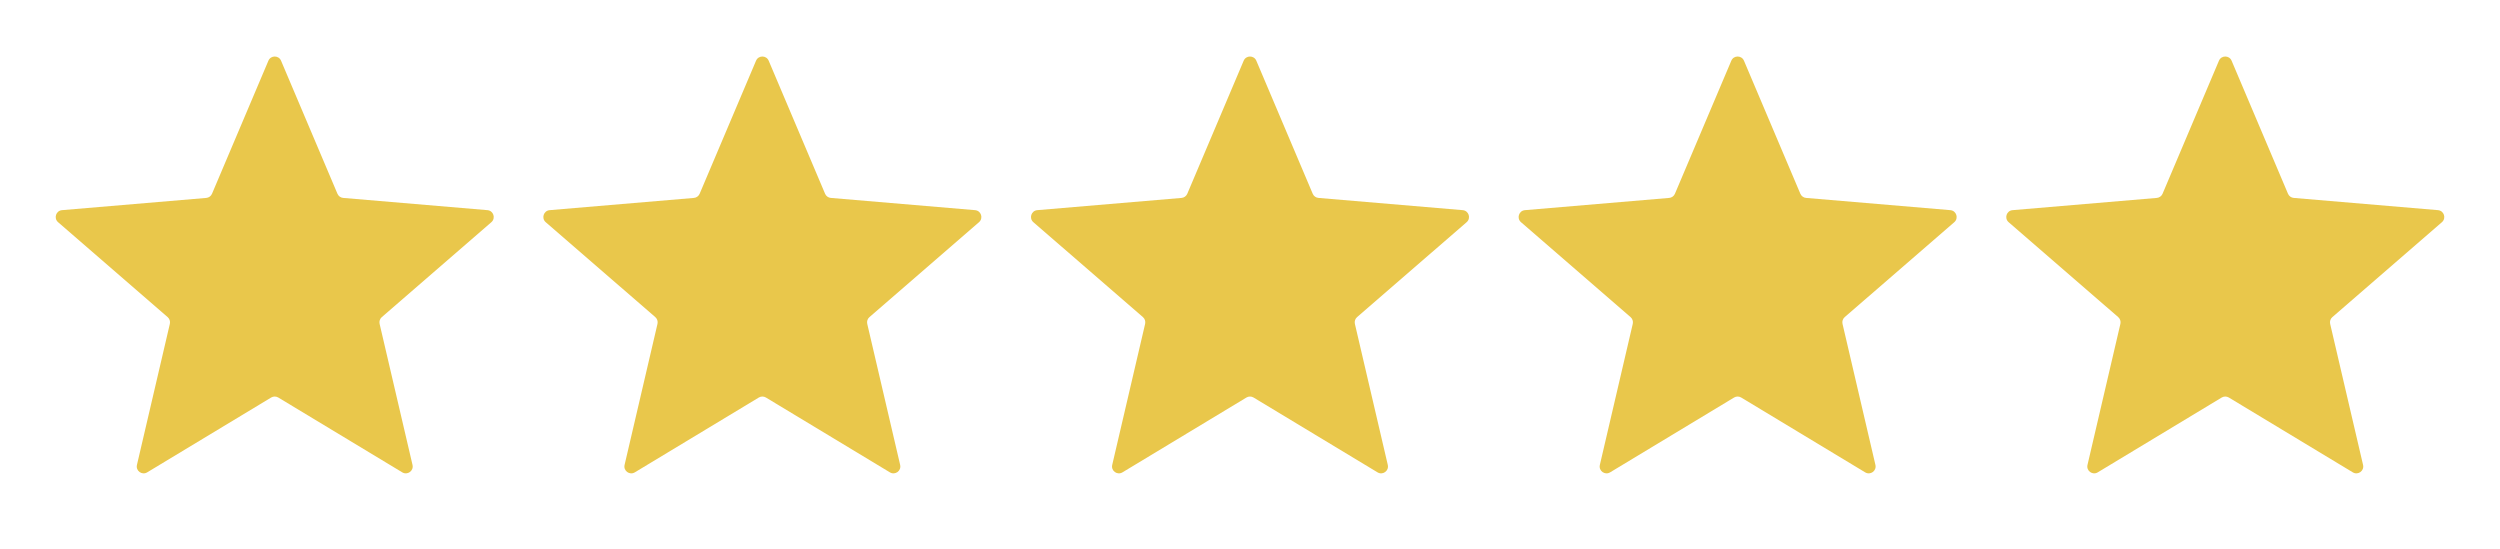 <svg width="364" height="80" viewBox="0 0 364 80" fill="none" xmlns="http://www.w3.org/2000/svg">
<g clip-path="url(#clip0_289_1215)">
<path d="M39.484 57.878C39.801 57.687 40.199 57.687 40.517 57.878L58.571 68.775C59.329 69.232 60.263 68.553 60.062 67.692L55.271 47.154C55.187 46.793 55.309 46.414 55.59 46.171L71.542 32.352C72.211 31.773 71.853 30.674 70.972 30.599L49.968 28.817C49.598 28.786 49.276 28.553 49.132 28.211L40.921 8.839C40.577 8.026 39.424 8.026 39.08 8.839L30.869 28.211C30.724 28.553 30.402 28.786 30.033 28.817L9.029 30.599C8.147 30.674 7.79 31.773 8.458 32.352L24.411 46.171C24.691 46.414 24.814 46.793 24.73 47.154L19.939 67.692C19.738 68.553 20.672 69.232 21.429 68.775L39.484 57.878Z" fill="#E9C74B"/>
</g>
<g clip-path="url(#clip1_289_1215)">
<path d="M110.484 57.878C110.801 57.687 111.199 57.687 111.517 57.878L129.571 68.775C130.329 69.232 131.263 68.553 131.062 67.692L126.271 47.154C126.186 46.793 126.309 46.414 126.59 46.171L142.542 32.352C143.211 31.773 142.853 30.674 141.972 30.599L120.968 28.817C120.598 28.786 120.276 28.553 120.132 28.211L111.921 8.839C111.576 8.026 110.424 8.026 110.08 8.839L101.869 28.211C101.724 28.553 101.402 28.786 101.033 28.817L80.029 30.599C79.147 30.674 78.79 31.773 79.458 32.352L95.411 46.171C95.691 46.414 95.814 46.793 95.73 47.154L90.939 67.692C90.738 68.553 91.672 69.232 92.429 68.775L110.484 57.878Z" fill="#E9C74B"/>
</g>
<g clip-path="url(#clip2_289_1215)">
<path d="M181.484 57.878C181.801 57.687 182.199 57.687 182.517 57.878L200.571 68.775C201.329 69.232 202.263 68.553 202.062 67.692L197.271 47.154C197.186 46.793 197.309 46.414 197.59 46.171L213.542 32.352C214.211 31.773 213.853 30.674 212.972 30.599L191.968 28.817C191.598 28.786 191.276 28.553 191.132 28.211L182.921 8.839C182.576 8.026 181.424 8.026 181.08 8.839L172.869 28.211C172.724 28.553 172.402 28.786 172.033 28.817L151.029 30.599C150.147 30.674 149.79 31.773 150.458 32.352L166.411 46.171C166.691 46.414 166.814 46.793 166.73 47.154L161.939 67.692C161.738 68.553 162.672 69.232 163.429 68.775L181.484 57.878Z" fill="#E9C74B"/>
</g>
<g clip-path="url(#clip3_289_1215)">
<path d="M252.484 57.878C252.801 57.687 253.199 57.687 253.517 57.878L271.571 68.775C272.329 69.232 273.263 68.553 273.062 67.692L268.271 47.154C268.186 46.793 268.309 46.414 268.59 46.171L284.542 32.352C285.211 31.773 284.853 30.674 283.972 30.599L262.968 28.817C262.598 28.786 262.276 28.553 262.132 28.211L253.921 8.839C253.576 8.026 252.424 8.026 252.08 8.839L243.869 28.211C243.724 28.553 243.402 28.786 243.033 28.817L222.029 30.599C221.147 30.674 220.79 31.773 221.458 32.352L237.411 46.171C237.691 46.414 237.814 46.793 237.73 47.154L232.939 67.692C232.738 68.553 233.672 69.232 234.429 68.775L252.484 57.878Z" fill="#E9C74B"/>
</g>
<g clip-path="url(#clip4_289_1215)">
<path d="M323.484 57.878C323.801 57.687 324.199 57.687 324.517 57.878L342.571 68.775C343.329 69.232 344.263 68.553 344.062 67.692L339.271 47.154C339.186 46.793 339.309 46.414 339.59 46.171L355.542 32.352C356.211 31.773 355.853 30.674 354.972 30.599L333.968 28.817C333.598 28.786 333.276 28.553 333.132 28.211L324.921 8.839C324.576 8.026 323.424 8.026 323.08 8.839L314.869 28.211C314.724 28.553 314.402 28.786 314.033 28.817L293.029 30.599C292.147 30.674 291.79 31.773 292.458 32.352L308.411 46.171C308.691 46.414 308.814 46.793 308.73 47.154L303.939 67.692C303.738 68.553 304.672 69.232 305.429 68.775L323.484 57.878Z" fill="#E9C74B"/>
</g>
<defs>
<clipPath id="clip0_289_1215">
<rect width="80" height="80" fill="white"/>
</clipPath>
<clipPath id="clip1_289_1215">
<rect width="80" height="80" fill="white" transform="translate(71)"/>
</clipPath>
<clipPath id="clip2_289_1215">
<rect width="80" height="80" fill="white" transform="translate(142)"/>
</clipPath>
<clipPath id="clip3_289_1215">
<rect width="80" height="80" fill="white" transform="translate(213)"/>
</clipPath>
<clipPath id="clip4_289_1215">
<rect width="80" height="80" fill="white" transform="translate(284)"/>
</clipPath>
</defs>
</svg>
